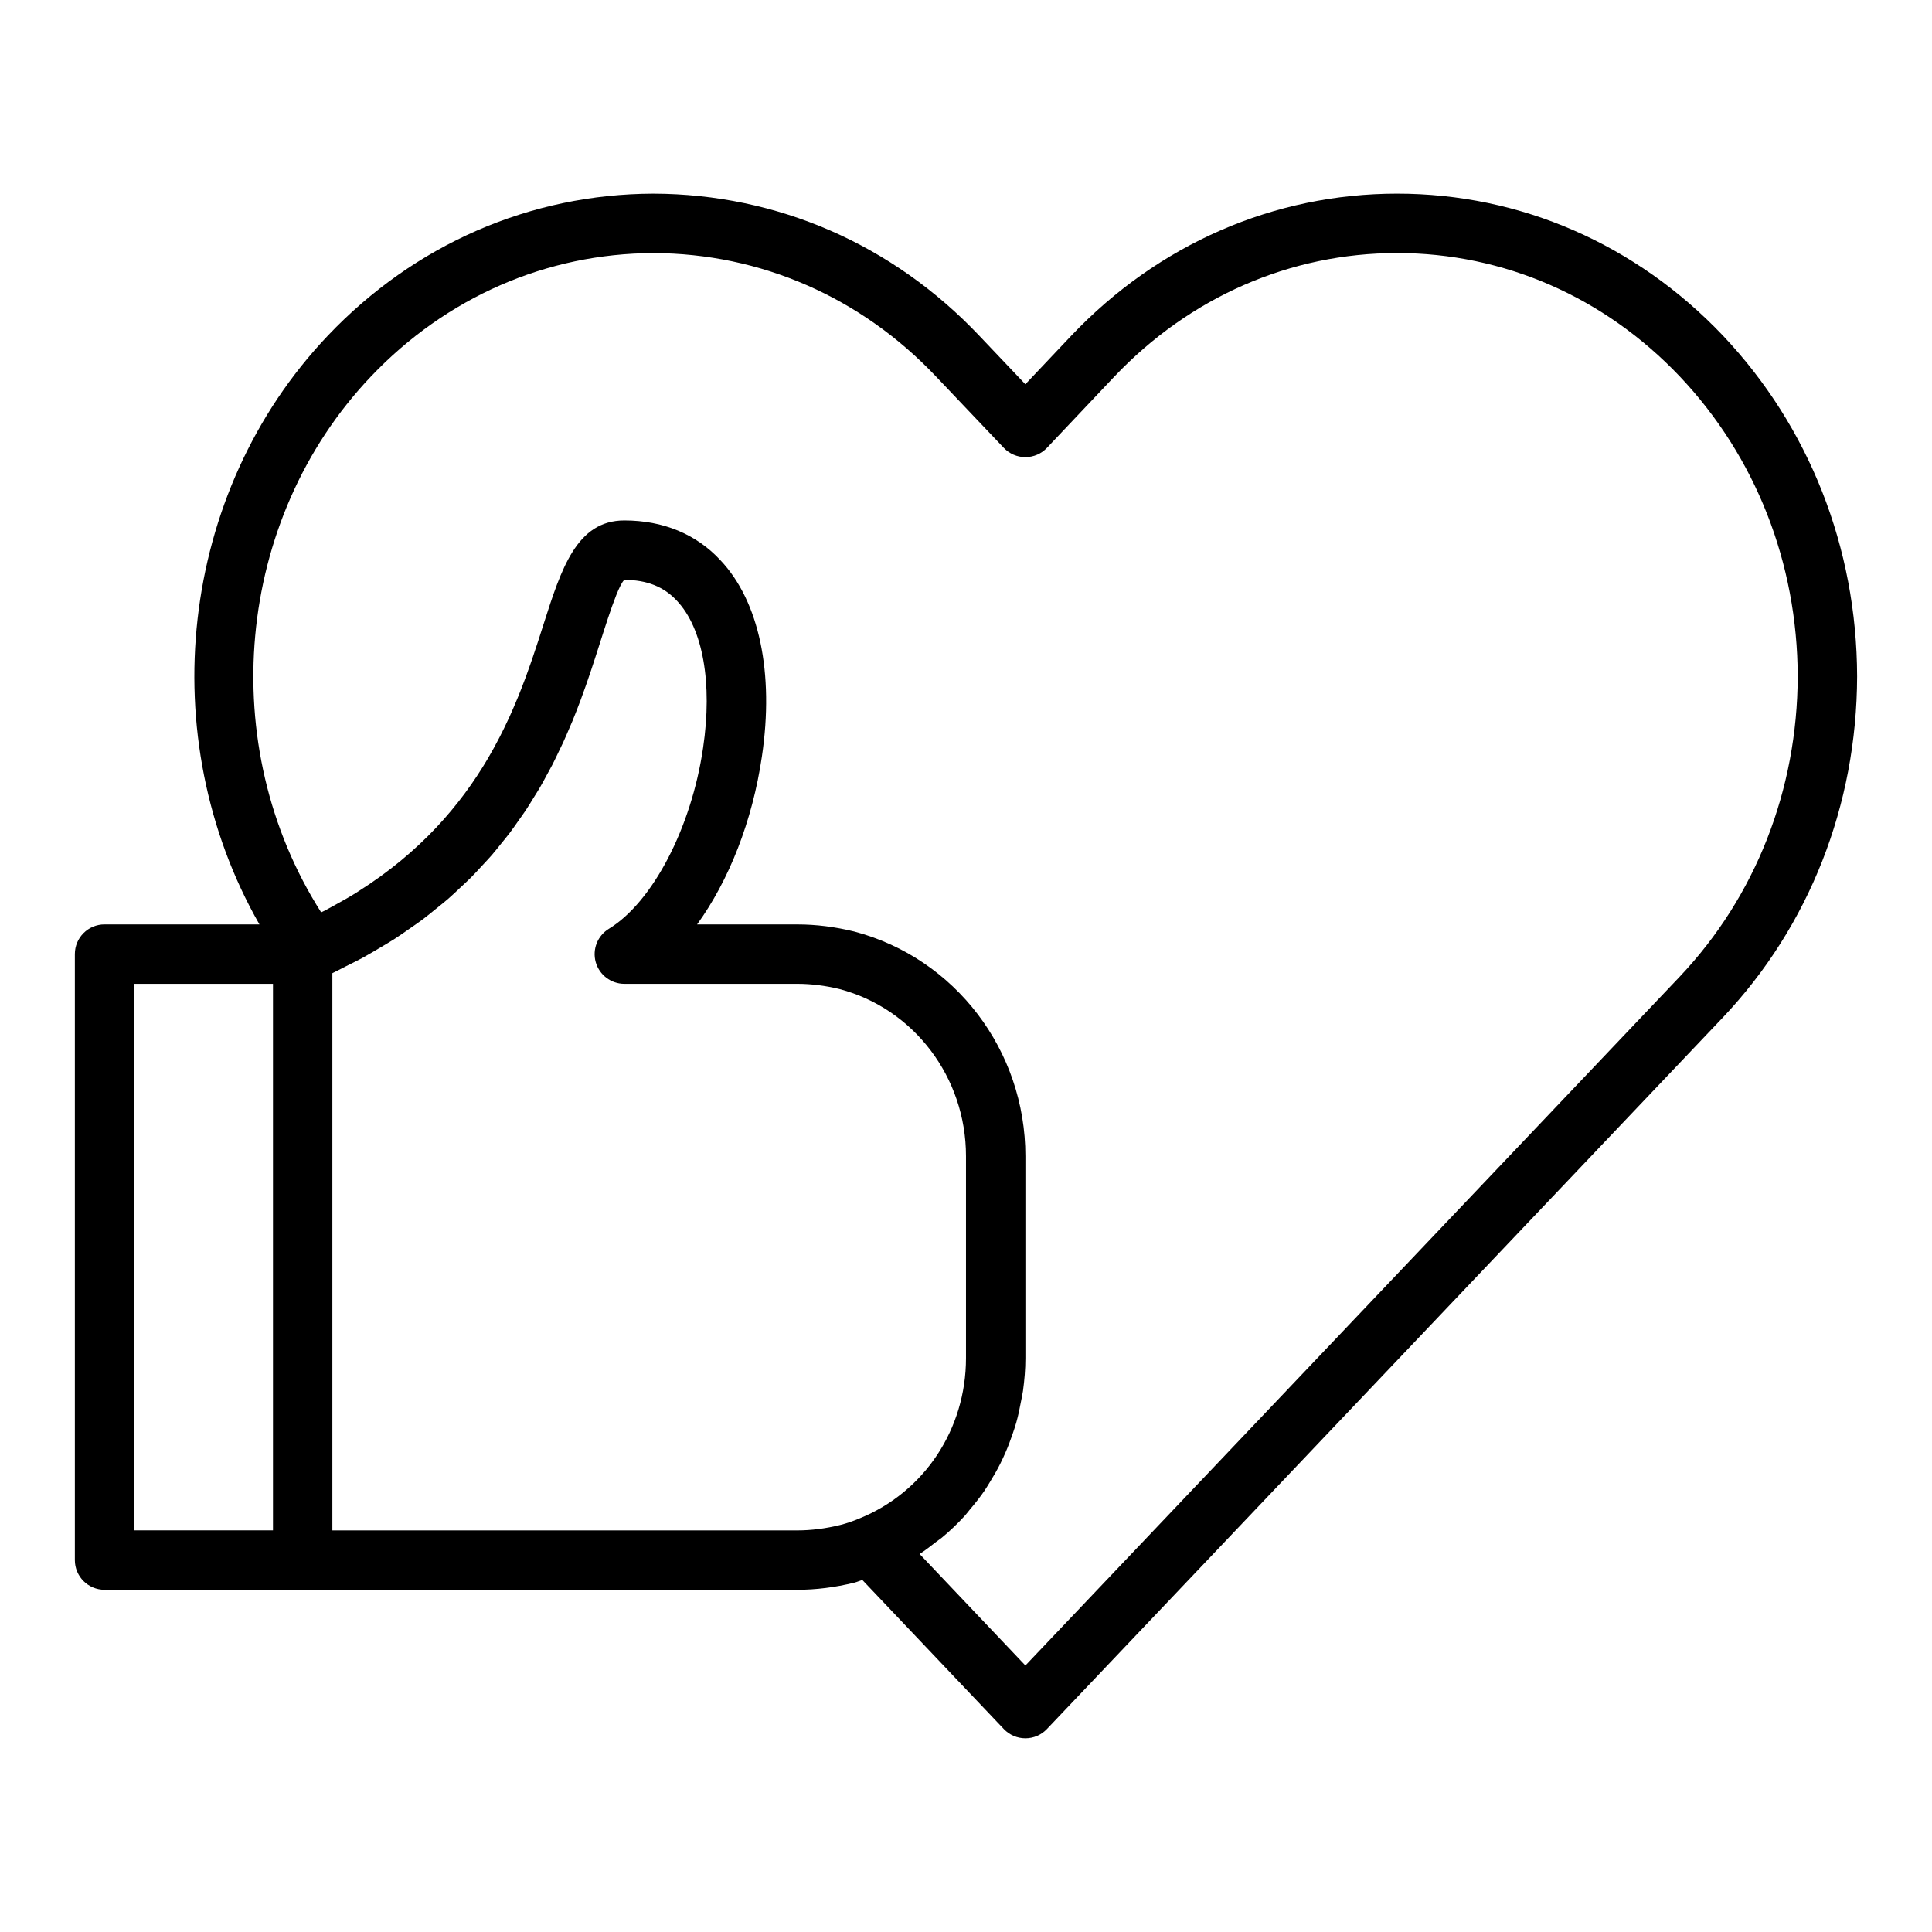 <?xml version="1.0" encoding="UTF-8"?>
<!-- Uploaded to: SVG Repo, www.svgrepo.com, Generator: SVG Repo Mixer Tools -->
<svg fill="#000000" width="800px" height="800px" version="1.1" viewBox="144 144 512 512" xmlns="http://www.w3.org/2000/svg">
 <path d="m600.62 232.96c-23.055-24.273-53.719-37.641-86.363-37.641-32.641 0-63.305 13.367-86.367 37.652l-12.16 12.859-12.215-12.863c-22.895-24.188-53.543-37.562-86.348-37.645-32.68 0.086-63.32 13.453-86.293 37.633-39.578 41.633-46.402 106.5-18.121 156.02h-41.043c-4.352 0-7.871 3.523-7.871 7.871v160.59c0 4.348 3.519 7.871 7.871 7.871h183.65c4.875 0 9.934-0.629 15.059-1.891 0.719-0.18 1.402-0.496 2.113-0.711l37.492 39.508c1.488 1.566 3.555 2.453 5.715 2.453 2.16 0 4.219-0.883 5.703-2.453l179.18-188.62c22.828-24.121 35.449-56.203 35.535-90.332v-0.039c-0.086-34.074-12.707-66.125-35.539-90.262zm-421.04 171.76h36.762v144.84l-36.762 0.004zm175.78 144.85h-123.28v-147.67c1.289-0.602 2.449-1.254 3.691-1.875 1.426-0.715 2.879-1.418 4.246-2.156 1.559-0.848 3.023-1.73 4.504-2.606 1.301-0.773 2.629-1.535 3.871-2.328 1.402-0.898 2.711-1.828 4.039-2.75 1.188-0.828 2.402-1.645 3.531-2.488 1.258-0.945 2.43-1.914 3.617-2.879 1.066-0.867 2.164-1.723 3.18-2.606 1.129-0.984 2.176-1.988 3.242-2.992 0.957-0.902 1.945-1.793 2.852-2.707 1.008-1.012 1.934-2.043 2.879-3.066 0.855-0.926 1.738-1.844 2.547-2.777 0.91-1.051 1.738-2.113 2.59-3.172 0.742-0.926 1.52-1.844 2.223-2.777 0.812-1.078 1.555-2.164 2.316-3.246 0.648-0.926 1.328-1.844 1.941-2.769 0.734-1.109 1.395-2.215 2.078-3.324 0.551-0.895 1.133-1.793 1.652-2.688 0.672-1.152 1.273-2.293 1.895-3.441 0.457-0.848 0.949-1.699 1.379-2.539 0.625-1.215 1.188-2.414 1.762-3.617 0.359-0.754 0.75-1.516 1.09-2.262 0.641-1.402 1.223-2.777 1.805-4.152 0.219-0.52 0.465-1.051 0.676-1.566 0.715-1.738 1.375-3.445 2.004-5.125 0.051-0.137 0.109-0.277 0.16-0.414 2.051-5.508 3.699-10.664 5.16-15.238 1.297-4.07 2.891-9.082 4.281-12.57 0.832-2.09 1.594-3.633 2.168-4.094 5.941 0 10.484 1.797 13.953 5.562 6.871 7.281 9.457 21.836 6.91 38.957-3.09 21.156-13.359 40.875-24.961 47.945-3.012 1.836-4.438 5.453-3.484 8.852 0.961 3.387 4.059 5.734 7.586 5.734h45.895c3.613 0 7.41 0.48 11.141 1.391 19.719 5.207 33.496 23.406 33.496 44.266v53.531c0 18.863-11.047 35.531-28.258 42.5-1.668 0.707-3.344 1.289-5.106 1.73-3.859 0.949-7.66 1.43-11.273 1.43zm233.84-146.8-173.46 182.6-28.035-29.547c1.547-0.992 2.977-2.121 4.414-3.242 0.492-0.383 1.027-0.707 1.504-1.105 2.148-1.781 4.16-3.703 6.031-5.75 0.504-0.551 0.93-1.16 1.41-1.727 1.32-1.555 2.59-3.141 3.746-4.816 0.578-0.84 1.086-1.715 1.621-2.582 0.938-1.516 1.824-3.055 2.629-4.656 0.484-0.965 0.934-1.945 1.371-2.941 0.711-1.621 1.336-3.273 1.91-4.961 0.344-1.012 0.688-2.012 0.98-3.043 0.523-1.852 0.914-3.742 1.266-5.656 0.168-0.914 0.391-1.805 0.516-2.734 0.391-2.848 0.637-5.746 0.637-8.695v-53.531c0-28-18.598-52.465-45.355-59.52-5.09-1.25-10.148-1.879-15.02-1.879h-26.629c8.418-11.605 14.676-27.406 17.176-44.504 3.297-22.16-0.723-41.137-10.969-51.992-6.379-6.914-15.18-10.566-25.477-10.566-12.645 0-16.727 12.805-21.457 27.625-0.453 1.422-0.922 2.891-1.41 4.394-0.109 0.332-0.227 0.684-0.34 1.023-0.395 1.203-0.793 2.414-1.219 3.66-0.137 0.406-0.293 0.824-0.434 1.234-0.422 1.211-0.848 2.43-1.309 3.672-0.145 0.395-0.309 0.797-0.457 1.191-0.484 1.289-0.984 2.582-1.52 3.898-0.141 0.348-0.301 0.703-0.445 1.055-0.582 1.395-1.18 2.797-1.824 4.215-0.117 0.262-0.25 0.527-0.371 0.789-0.707 1.527-1.445 3.059-2.238 4.602-0.086 0.164-0.176 0.332-0.262 0.496-0.859 1.652-1.766 3.312-2.734 4.973-0.039 0.07-0.082 0.137-0.121 0.207-7.297 12.414-17.918 24.883-34.391 35.289-0.227 0.141-0.441 0.289-0.668 0.43-1.828 1.141-3.781 2.231-5.758 3.316-0.777 0.422-1.52 0.855-2.316 1.27-0.348 0.18-0.73 0.348-1.082 0.527-28.094-44.117-22.898-104.04 13.168-141.98 19.98-21.031 46.594-32.66 74.883-32.734 28.406 0.074 55.012 11.695 74.922 32.738l17.949 18.895c1.488 1.559 3.547 2.441 5.707 2.441h0.008c2.16-0.004 4.227-0.891 5.711-2.465l17.859-18.883c20.043-21.109 46.664-32.738 74.938-32.738 28.273 0 54.898 11.629 74.93 32.73 20.059 21.195 31.152 49.414 31.227 79.453-0.082 30.09-11.168 58.336-31.211 79.52z"/>
</svg>